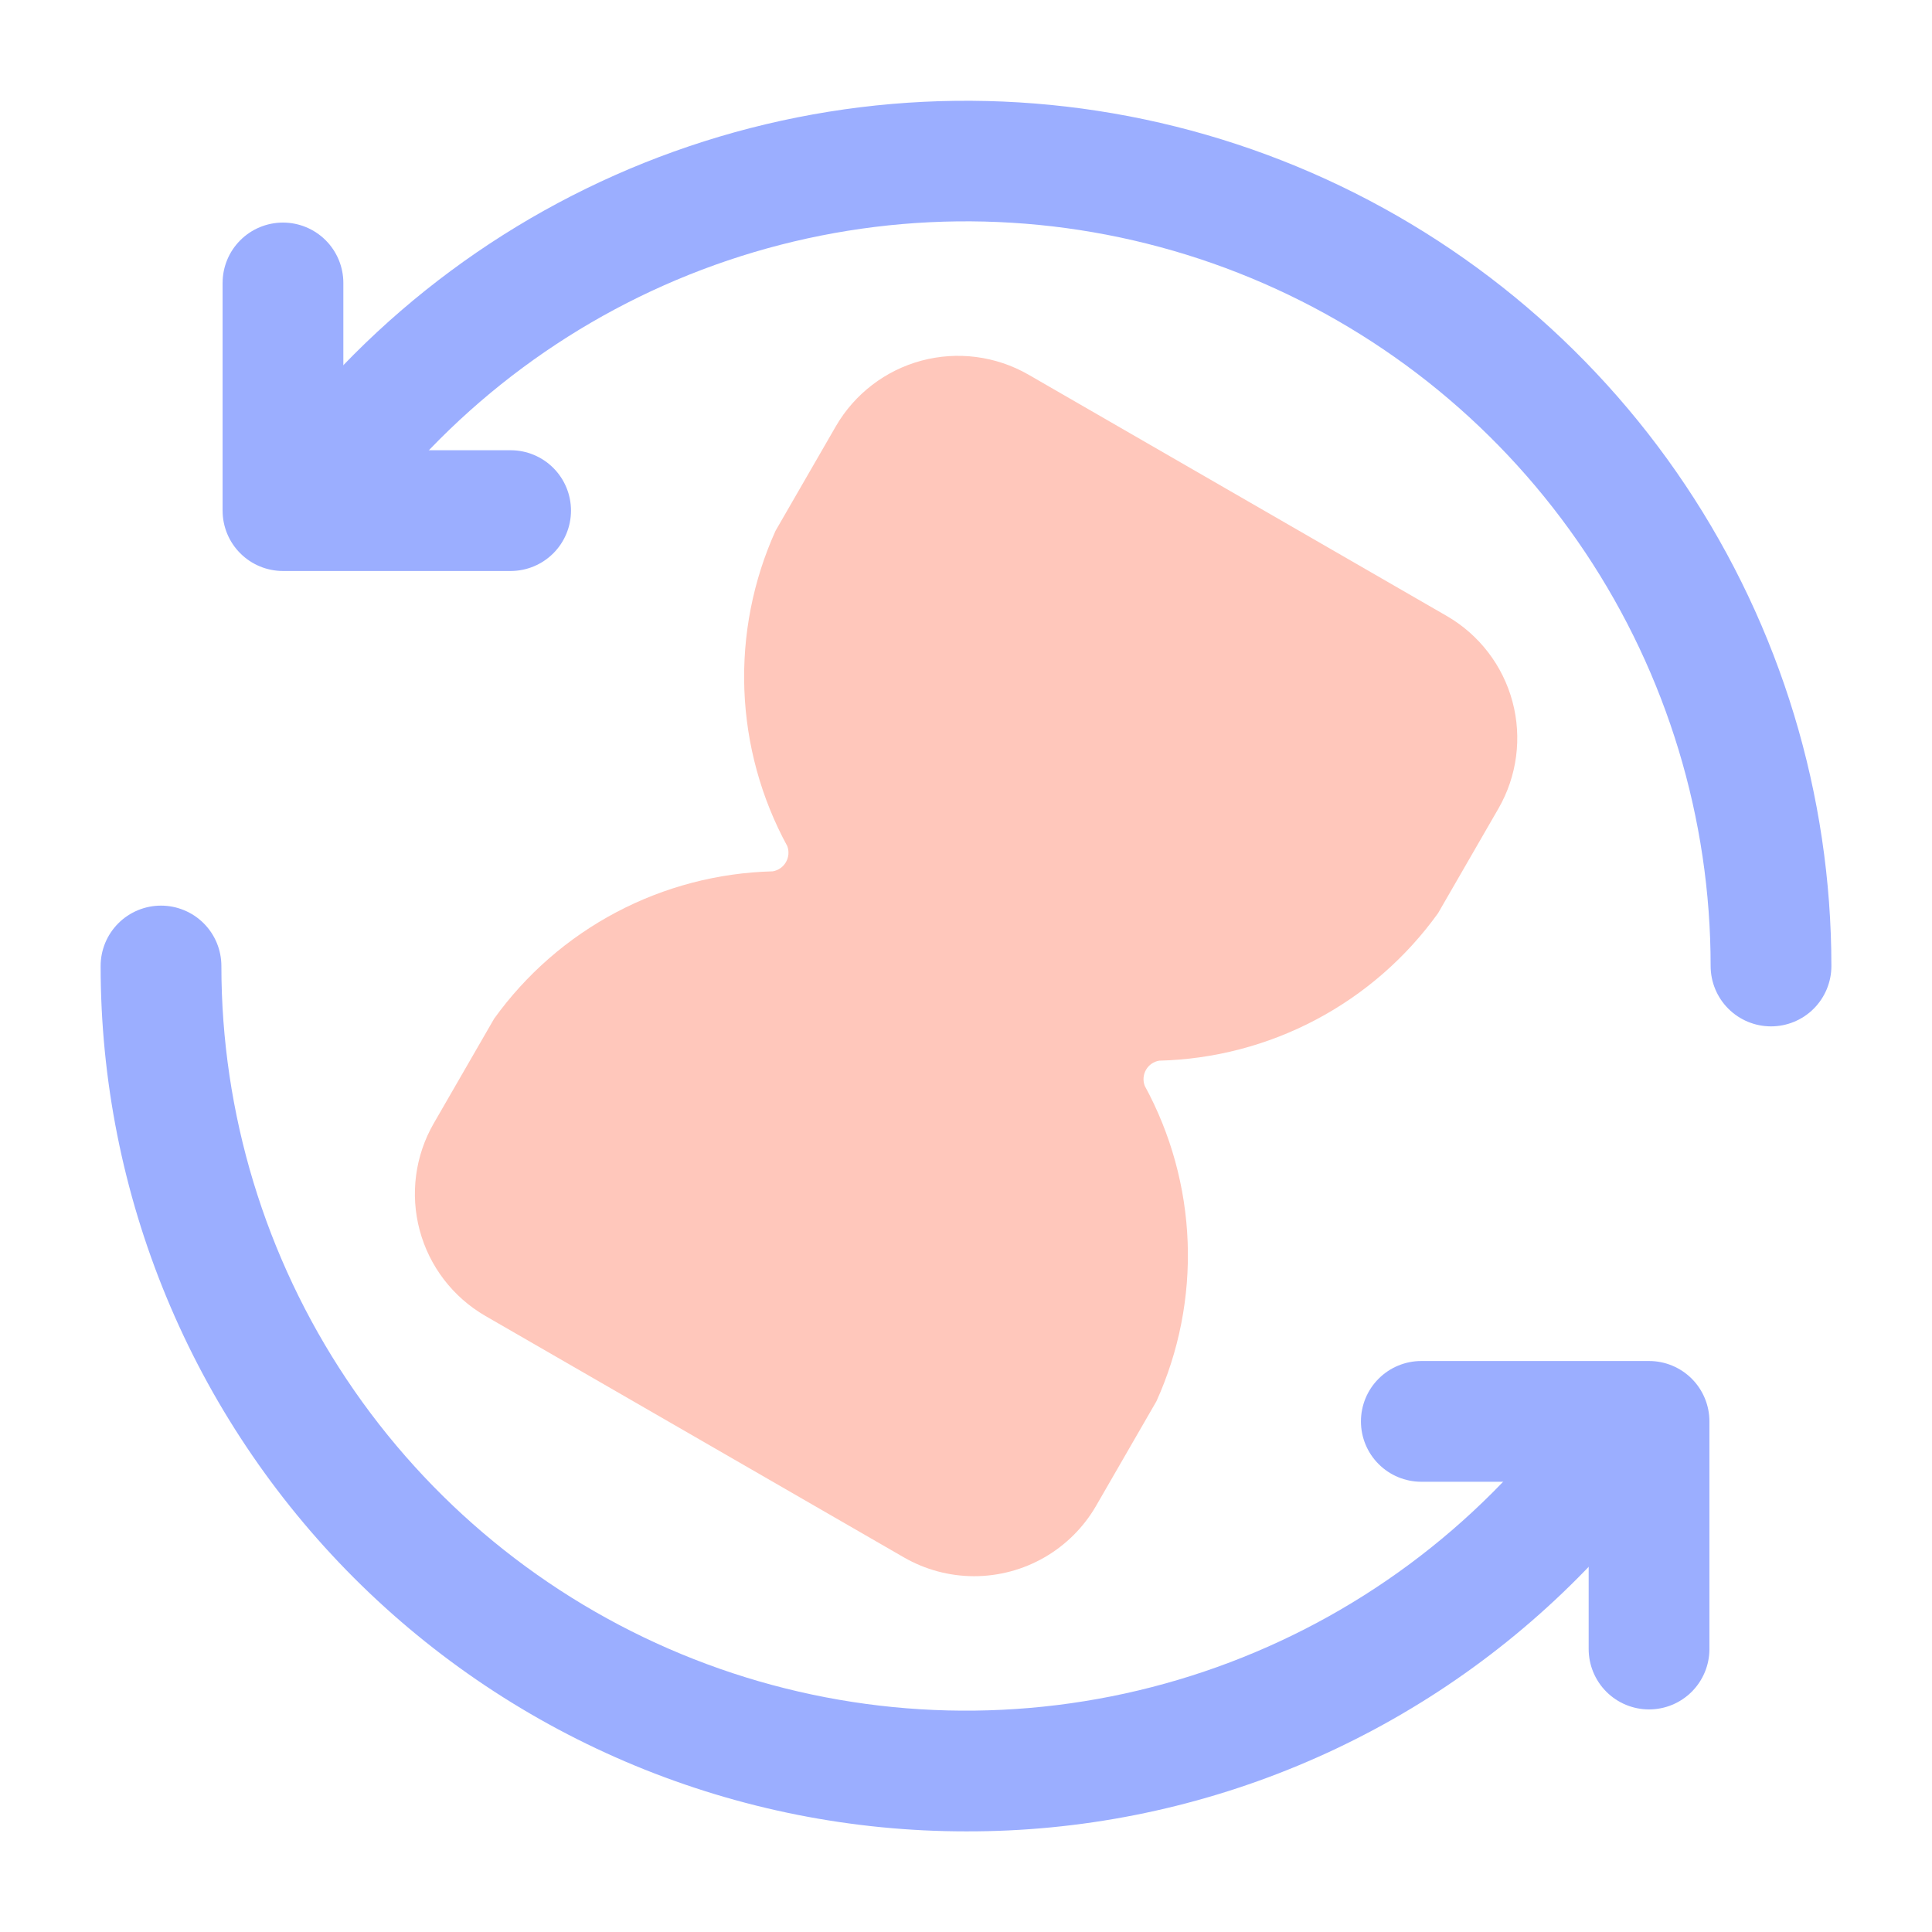 <svg width="92" height="92" viewBox="0 0 92 92" fill="none" xmlns="http://www.w3.org/2000/svg">
<path d="M46.383 75.057C45.21 75.056 44.057 74.746 43.041 74.16L23.107 62.66C21.568 61.768 20.445 60.303 19.985 58.584C19.525 56.866 19.766 55.035 20.654 53.494L23.529 48.511C25.049 46.396 27.038 44.661 29.341 43.443C31.643 42.226 34.196 41.558 36.8 41.492C36.93 41.469 37.054 41.418 37.162 41.342C37.27 41.267 37.36 41.168 37.426 41.054C37.492 40.939 37.532 40.812 37.543 40.68C37.554 40.548 37.536 40.416 37.49 40.292C36.243 38.003 35.543 35.456 35.446 32.85C35.349 30.245 35.857 27.653 36.93 25.277L39.805 20.294C40.698 18.756 42.162 17.635 43.879 17.174C45.596 16.714 47.425 16.952 48.967 17.836L68.9 29.336C70.44 30.228 71.563 31.694 72.023 33.412C72.483 35.13 72.242 36.961 71.354 38.502L68.479 43.485C66.958 45.602 64.968 47.338 62.664 48.556C60.361 49.775 57.806 50.443 55.2 50.508C55.07 50.529 54.946 50.58 54.837 50.655C54.729 50.73 54.638 50.828 54.572 50.943C54.506 51.057 54.467 51.185 54.456 51.316C54.445 51.448 54.464 51.58 54.51 51.704C55.758 53.994 56.458 56.542 56.555 59.148C56.652 61.754 56.144 64.347 55.07 66.723L52.195 71.706C51.605 72.726 50.758 73.572 49.738 74.16C48.718 74.748 47.561 75.057 46.383 75.057Z" fill="#FFC7BB"/>
<path d="M84.334 48.875C83.571 48.875 82.84 48.572 82.301 48.033C81.762 47.494 81.459 46.763 81.459 46C81.459 38.987 79.38 32.131 75.484 26.299C71.587 20.468 66.049 15.923 59.57 13.239C53.091 10.555 45.961 9.853 39.082 11.221C32.204 12.589 25.886 15.967 20.927 20.926C19.738 22.117 18.634 23.389 17.622 24.733C17.165 25.343 16.484 25.746 15.729 25.854C14.974 25.962 14.207 25.765 13.597 25.308C12.987 24.85 12.584 24.169 12.476 23.414C12.368 22.66 12.565 21.893 13.022 21.283C14.199 19.728 15.479 18.255 16.856 16.874C22.618 11.11 29.96 7.184 37.953 5.592C45.947 4 54.232 4.815 61.763 7.932C69.294 11.05 75.731 16.331 80.26 23.107C84.789 29.883 87.207 37.85 87.209 46C87.209 46.763 86.906 47.494 86.367 48.033C85.828 48.572 85.096 48.875 84.334 48.875Z" fill="#9BAEFF"/>
<path d="M46 87.208C40.589 87.209 35.23 86.144 30.229 84.074C25.229 82.003 20.686 78.968 16.859 75.141C13.033 71.314 9.997 66.771 7.927 61.771C5.856 56.771 4.791 51.412 4.792 46C4.792 45.237 5.095 44.506 5.634 43.967C6.173 43.428 6.904 43.125 7.667 43.125C8.429 43.125 9.161 43.428 9.7 43.967C10.239 44.506 10.542 45.237 10.542 46C10.542 53.013 12.621 59.869 16.517 65.701C20.413 71.532 25.951 76.077 32.431 78.761C38.91 81.445 46.04 82.147 52.919 80.779C59.797 79.411 66.115 76.033 71.074 71.074C72.262 69.885 73.365 68.615 74.375 67.271C74.847 66.704 75.519 66.341 76.252 66.255C76.985 66.17 77.723 66.369 78.313 66.812C78.903 67.255 79.301 67.907 79.424 68.634C79.547 69.362 79.386 70.109 78.975 70.721C77.8 72.278 76.519 73.752 75.141 75.133C71.323 78.972 66.782 82.016 61.78 84.089C56.778 86.162 51.415 87.222 46 87.208Z" fill="#9BAEFF"/>
<path d="M78.526 81.401C77.764 81.401 77.032 81.098 76.493 80.559C75.954 80.019 75.651 79.288 75.651 78.526V70.56H67.682C66.919 70.56 66.188 70.257 65.649 69.718C65.109 69.179 64.807 68.448 64.807 67.685C64.807 66.923 65.109 66.191 65.649 65.652C66.188 65.113 66.919 64.81 67.682 64.81H78.526C79.289 64.81 80.02 65.113 80.559 65.652C81.098 66.191 81.401 66.923 81.401 67.685V78.526C81.401 79.288 81.098 80.019 80.559 80.559C80.02 81.098 79.289 81.401 78.526 81.401Z" fill="#9BAEFF"/>
<path d="M24.315 27.19H13.475C12.712 27.19 11.981 26.887 11.442 26.348C10.902 25.809 10.6 25.077 10.6 24.315V13.474C10.6 12.712 10.902 11.98 11.442 11.441C11.981 10.902 12.712 10.599 13.475 10.599C14.237 10.599 14.968 10.902 15.508 11.441C16.047 11.98 16.35 12.712 16.35 13.474V21.44H24.315C25.078 21.44 25.809 21.743 26.348 22.282C26.887 22.821 27.19 23.552 27.19 24.315C27.19 25.077 26.887 25.809 26.348 26.348C25.809 26.887 25.078 27.19 24.315 27.19Z" fill="#9BAEFF"/>
</svg>
